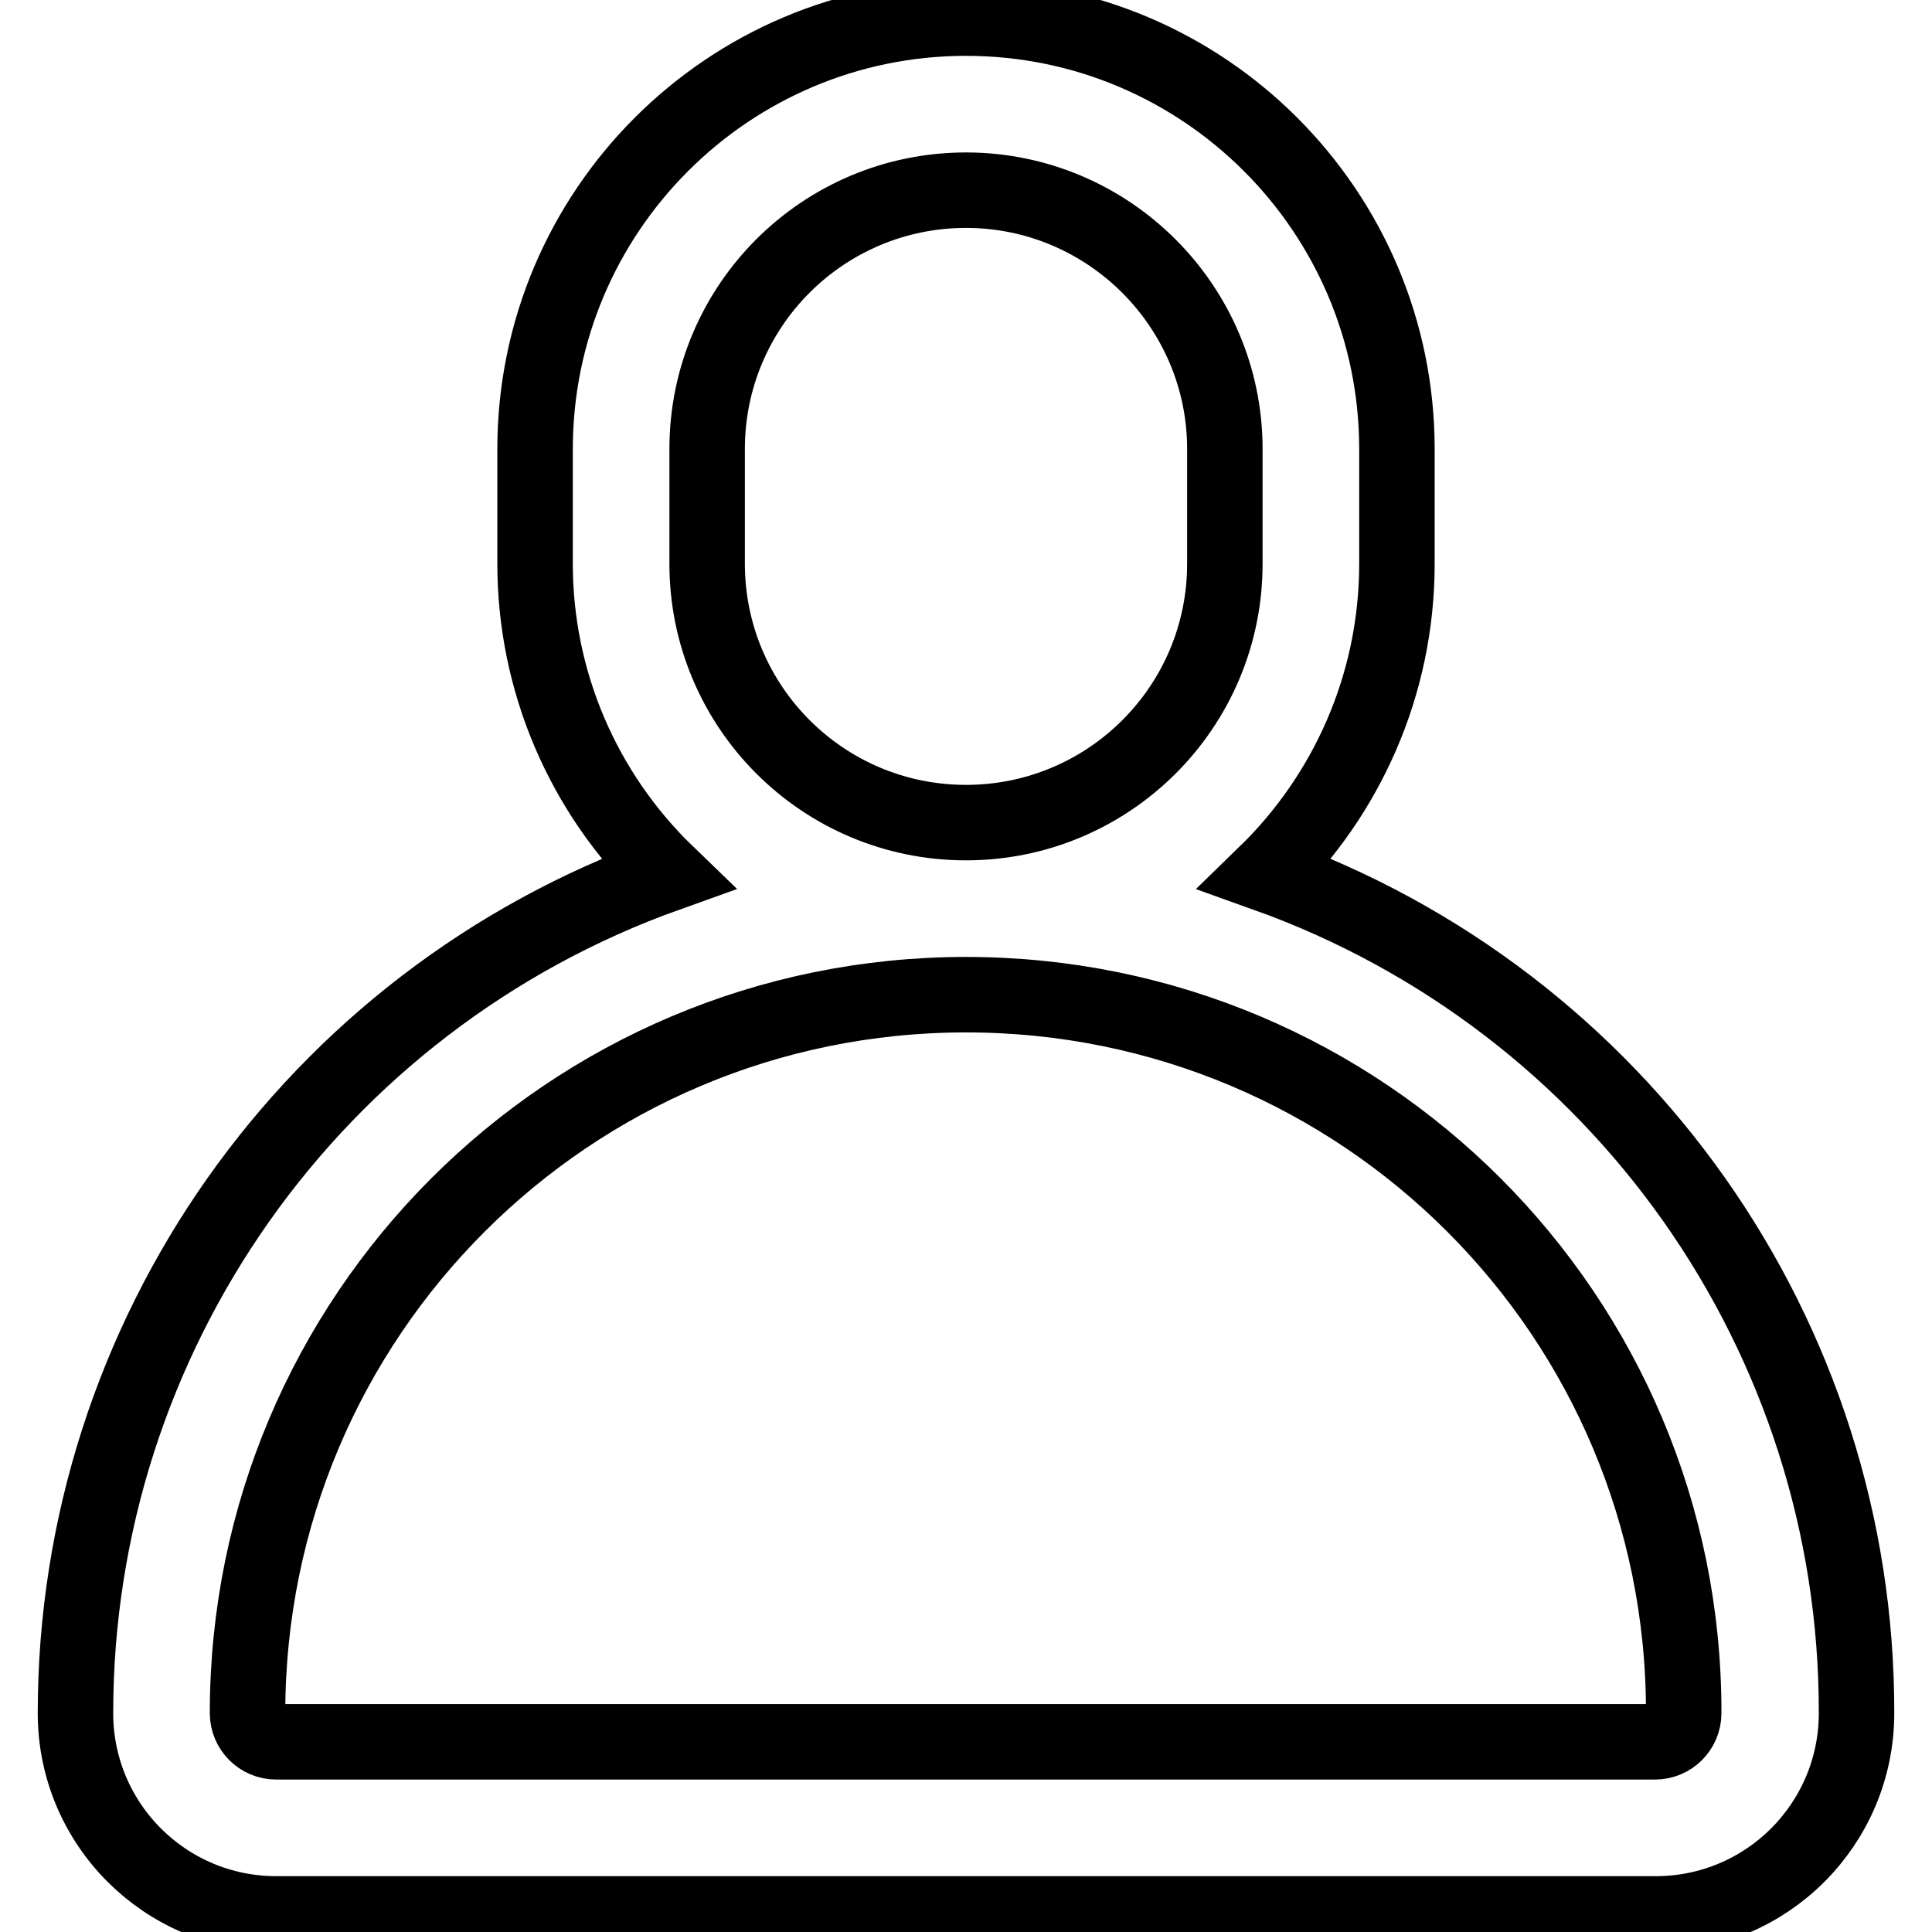 <?xml version="1.0" encoding="utf-8"?>
<!-- Svg Vector Icons : http://www.onlinewebfonts.com/icon -->
<!DOCTYPE svg PUBLIC "-//W3C//DTD SVG 1.1//EN" "http://www.w3.org/Graphics/SVG/1.1/DTD/svg11.dtd">
<svg version="1.1" xmlns="http://www.w3.org/2000/svg" xmlns:xlink="http://www.w3.org/1999/xlink" x="0px" y="0px" viewBox="0 0 256 256" enable-background="new 0 0 256 256" xml:space="preserve">
<g> <path stroke-width="10" fill-opacity="0" stroke="#000000"  d="M128,25.2c-18.9,0-34.3,15.3-34.3,34.3v15.2c0,18.9,15.3,34.3,34.3,34.3c18.9,0,34.3-15.3,34.3-34.3V59.5 C162.3,40.6,146.9,25.2,128,25.2z M167.7,115.8c47,16.8,78.4,61.3,78.3,111.2c0,14.7-11.9,26.6-26.6,26.6H36.6 C21.9,253.6,10,241.7,10,227c0-49.9,31.4-94.4,78.4-111.2C77.2,105,70.9,90.2,70.9,74.7V59.5c0-31.5,25.6-57.1,57.1-57.1 s57.1,25.6,57.1,57.1v15.2C185.1,90.8,178.4,105.4,167.7,115.8z M128,131.8c-52.6,0-95.2,42.6-95.2,95.2c0,0,0,0,0,0 c0,2.1,1.7,3.8,3.8,3.8h182.7c2.1,0,3.8-1.7,3.8-3.8C223.2,174.4,180.6,131.8,128,131.8C128,131.8,128,131.8,128,131.8z"/></g>
</svg>